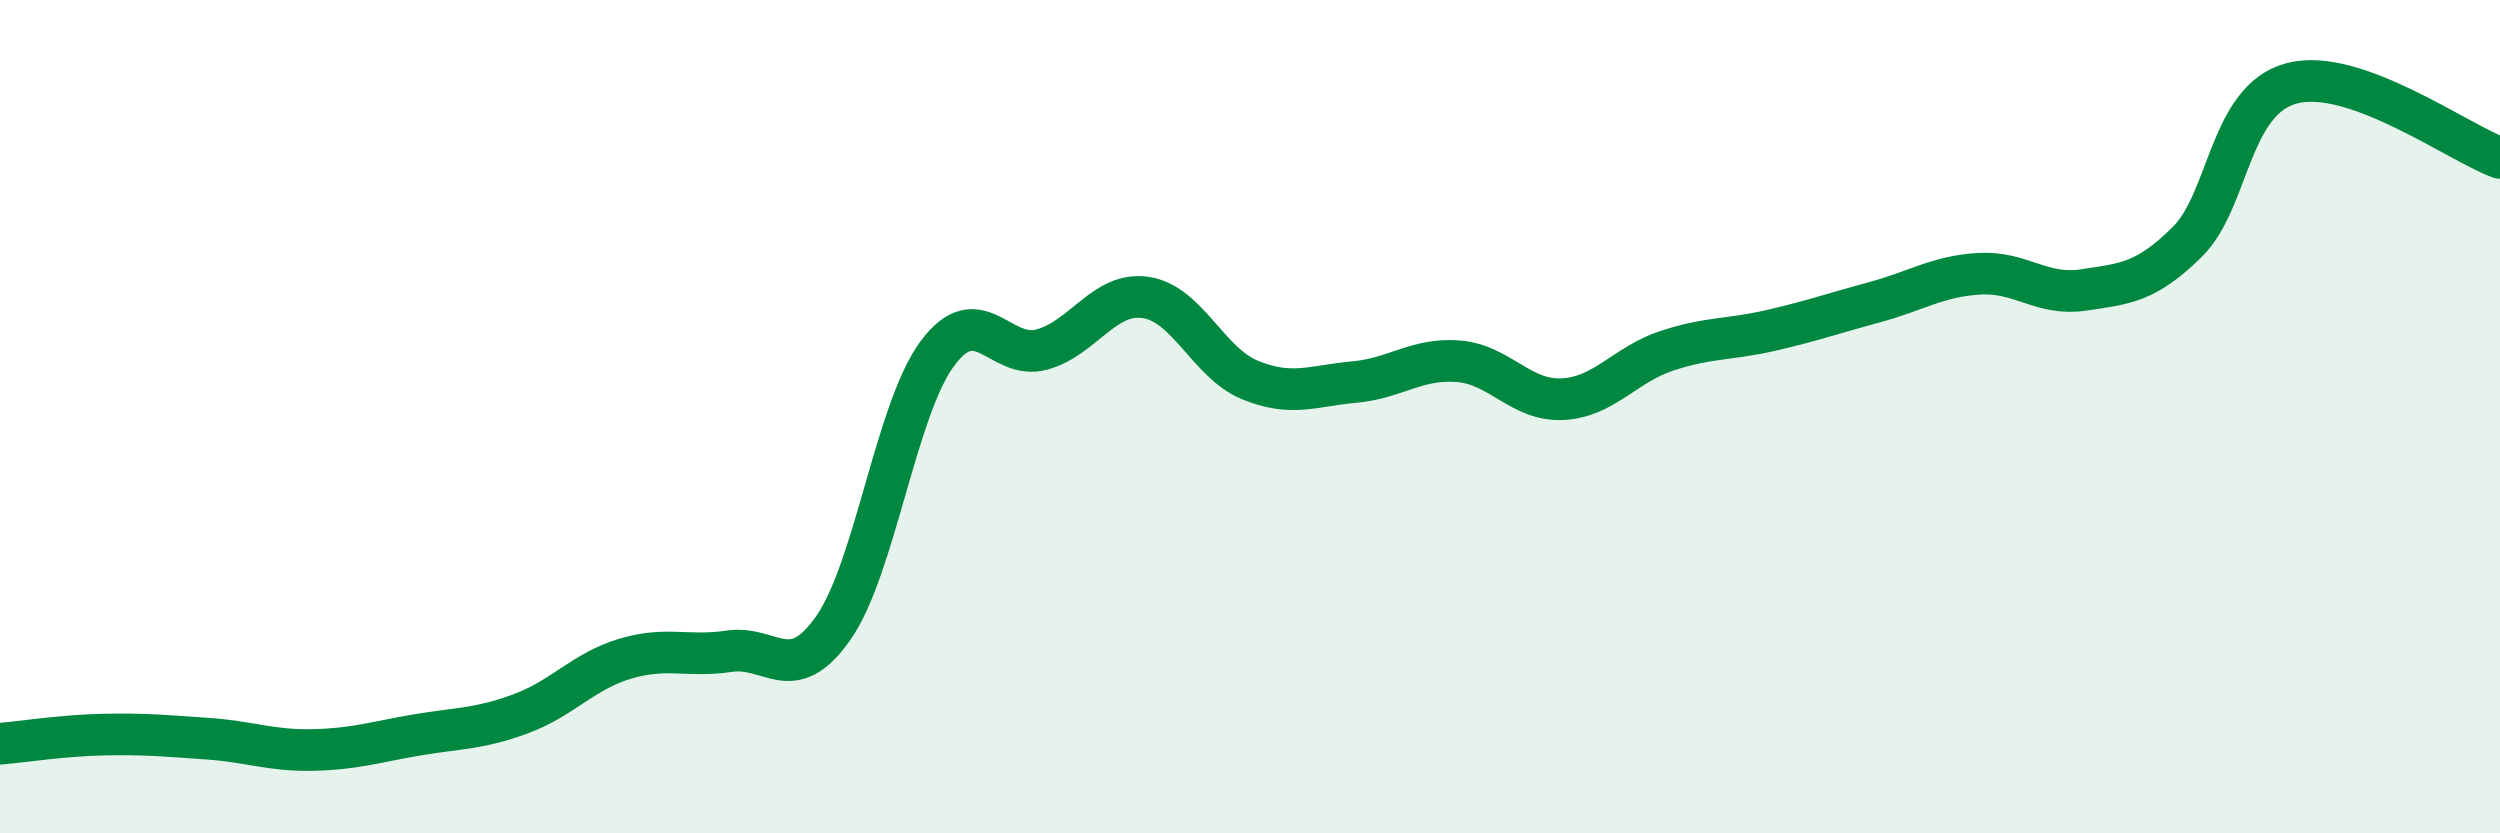 
    <svg width="60" height="20" viewBox="0 0 60 20" xmlns="http://www.w3.org/2000/svg">
      <path
        d="M 0,17.85 C 0.5,17.81 1.5,17.65 2.5,17.63 C 3.5,17.61 4,17.66 5,17.73 C 6,17.8 6.5,18.02 7.5,18 C 8.5,17.98 9,17.81 10,17.64 C 11,17.47 11.5,17.5 12.5,17.13 C 13.5,16.76 14,16.11 15,15.81 C 16,15.51 16.5,15.78 17.5,15.63 C 18.5,15.48 19,16.5 20,15.07 C 21,13.64 21.5,9.82 22.5,8.48 C 23.5,7.14 24,8.66 25,8.39 C 26,8.12 26.5,6.99 27.5,7.14 C 28.5,7.29 29,8.71 30,9.12 C 31,9.53 31.5,9.26 32.5,9.17 C 33.5,9.08 34,8.59 35,8.67 C 36,8.75 36.5,9.63 37.5,9.58 C 38.5,9.53 39,8.75 40,8.42 C 41,8.09 41.5,8.16 42.5,7.93 C 43.5,7.7 44,7.52 45,7.25 C 46,6.98 46.5,6.63 47.5,6.57 C 48.5,6.51 49,7.11 50,6.96 C 51,6.81 51.5,6.79 52.5,5.8 C 53.5,4.81 53.5,2.4 55,2 C 56.5,1.6 59,3.43 60,3.79L60 20L0 20Z"
        fill="#008740"
        opacity="0.1"
        stroke-linecap="round"
        stroke-linejoin="round"
      />
      <path
        d="M 0,17.85 C 0.5,17.81 1.5,17.65 2.5,17.63 C 3.5,17.61 4,17.66 5,17.73 C 6,17.8 6.5,18.02 7.5,18 C 8.5,17.98 9,17.81 10,17.64 C 11,17.47 11.5,17.5 12.5,17.13 C 13.5,16.76 14,16.11 15,15.81 C 16,15.51 16.5,15.78 17.5,15.63 C 18.5,15.48 19,16.5 20,15.07 C 21,13.64 21.5,9.82 22.5,8.48 C 23.5,7.14 24,8.66 25,8.39 C 26,8.12 26.5,6.99 27.5,7.14 C 28.5,7.29 29,8.71 30,9.12 C 31,9.53 31.5,9.26 32.5,9.17 C 33.5,9.08 34,8.59 35,8.67 C 36,8.75 36.5,9.63 37.5,9.58 C 38.5,9.53 39,8.75 40,8.42 C 41,8.09 41.5,8.16 42.5,7.93 C 43.5,7.7 44,7.52 45,7.25 C 46,6.98 46.5,6.63 47.5,6.57 C 48.5,6.51 49,7.11 50,6.96 C 51,6.81 51.5,6.79 52.5,5.8 C 53.5,4.81 53.5,2.4 55,2 C 56.5,1.6 59,3.43 60,3.79"
        stroke="#008740"
        stroke-width="1"
        fill="none"
        stroke-linecap="round"
        stroke-linejoin="round"
      />
    </svg>
  